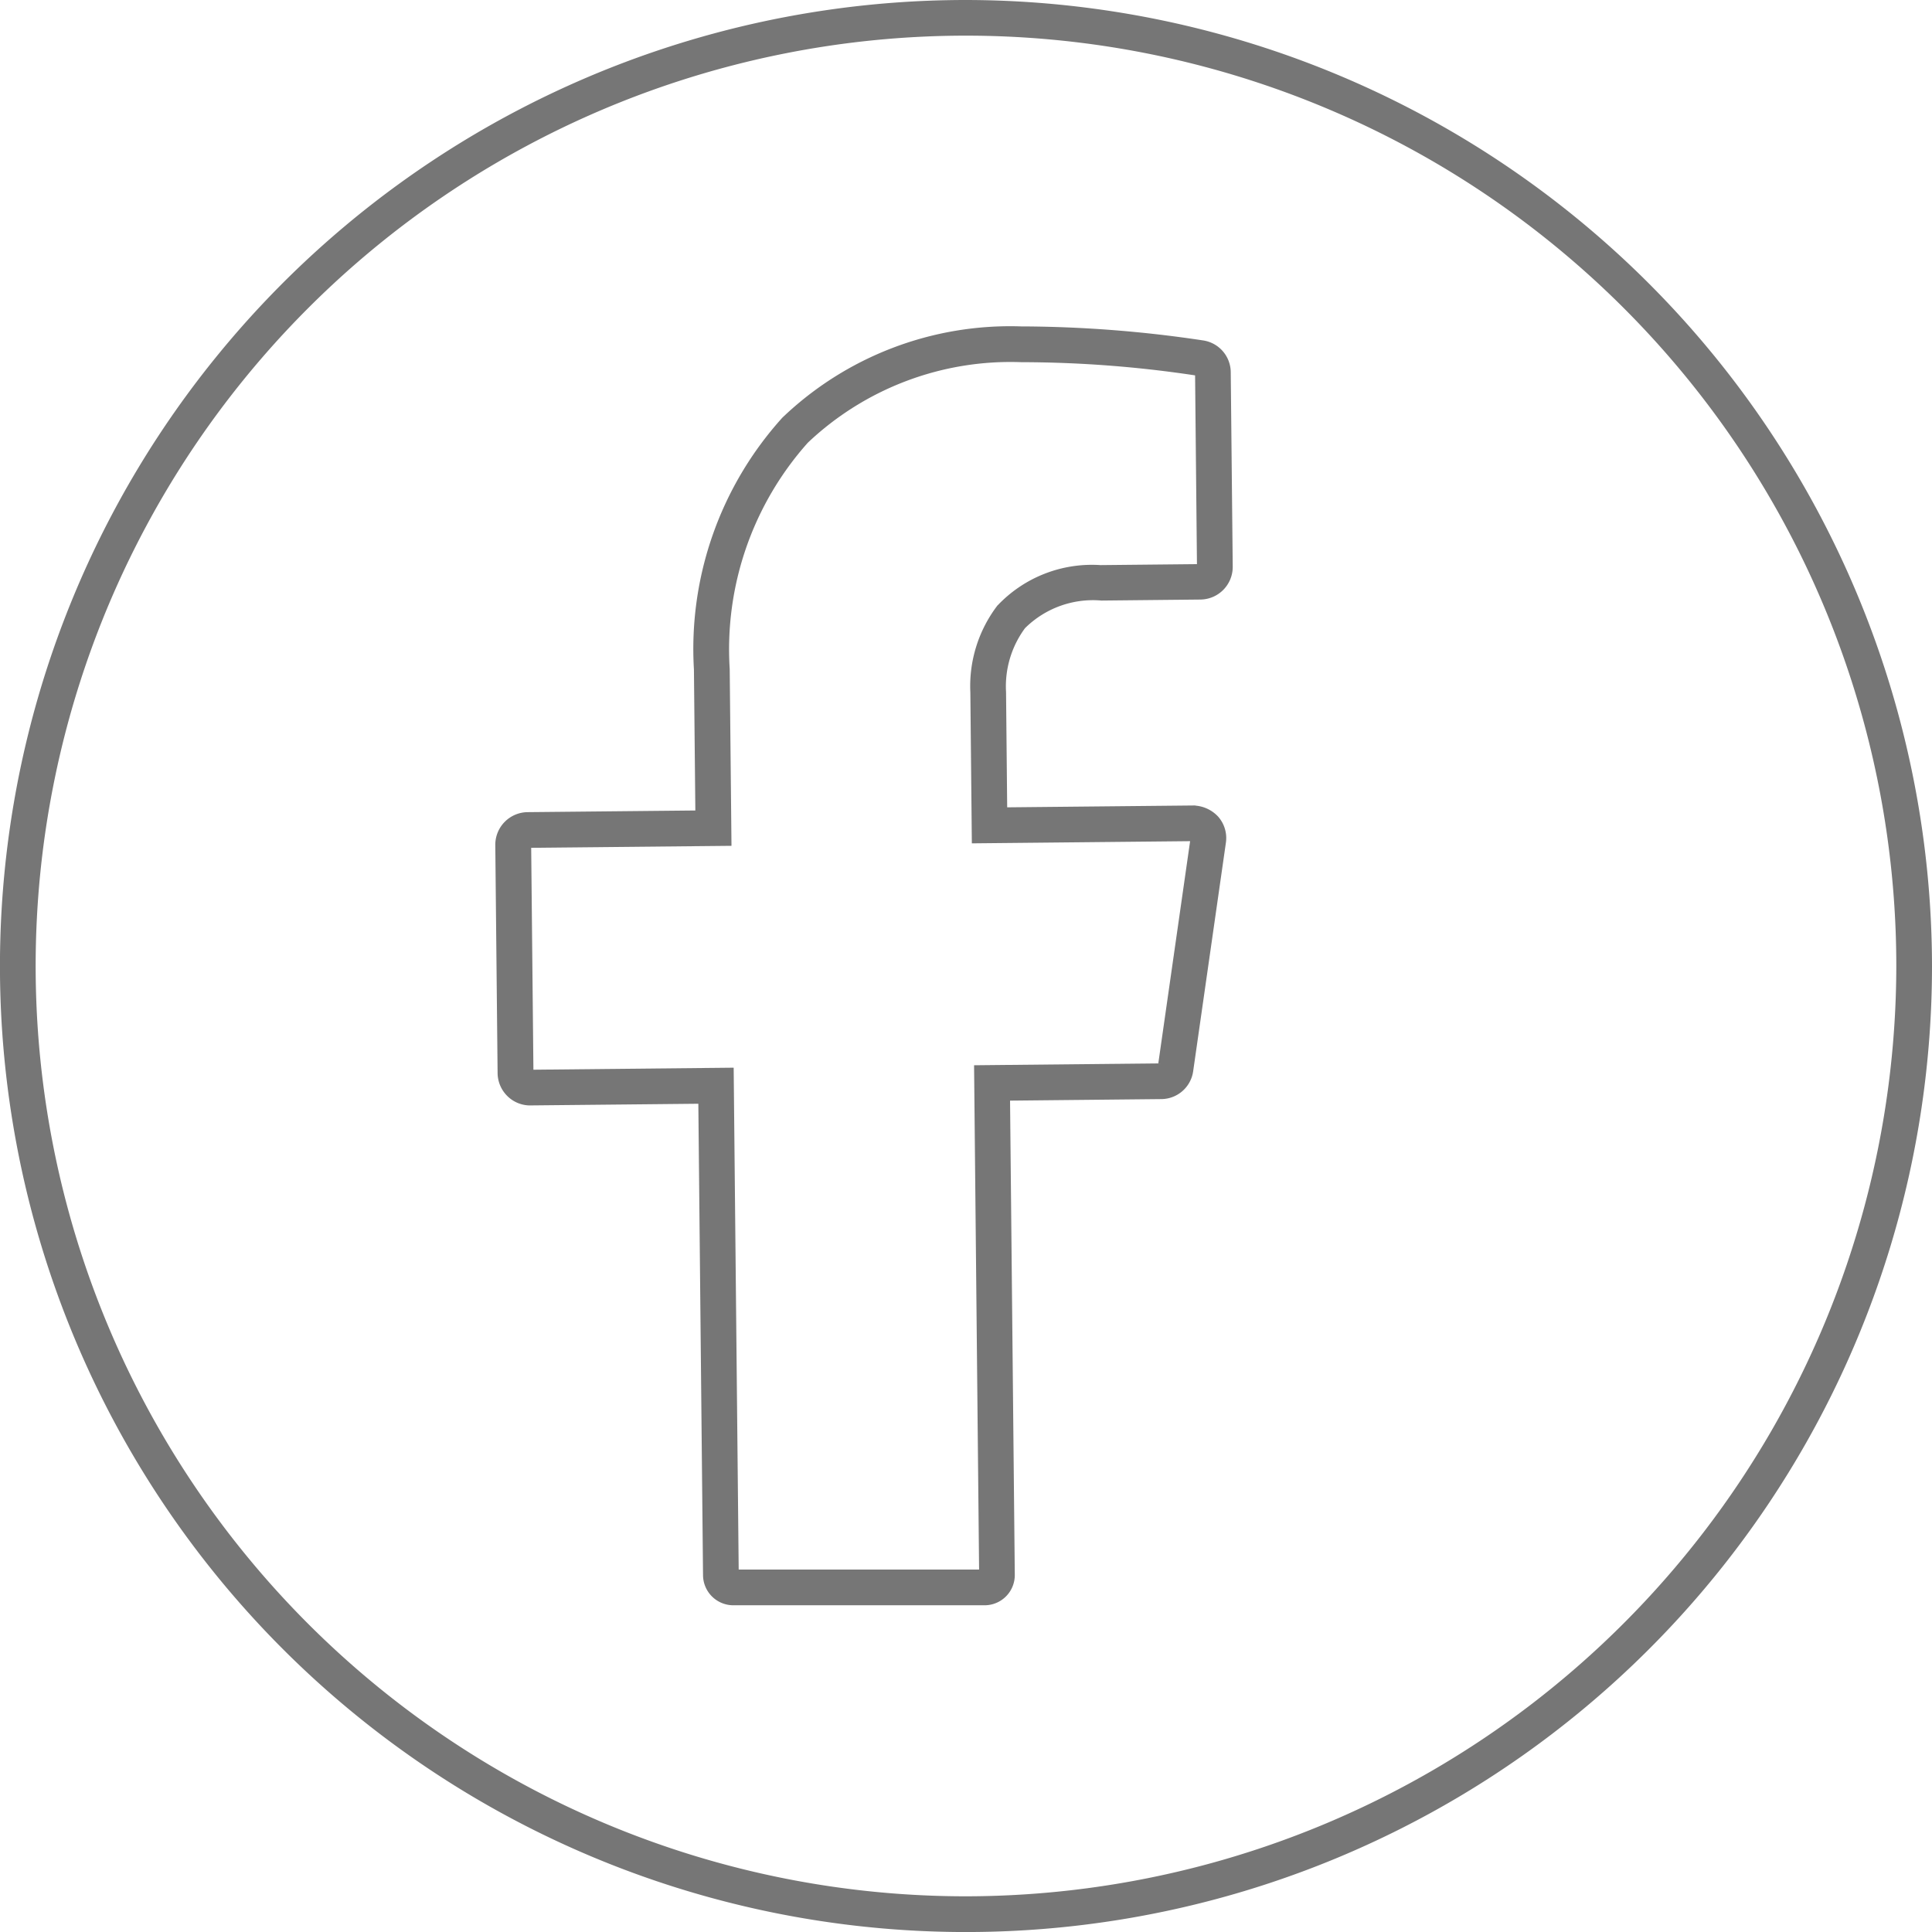 <?xml version="1.0" encoding="UTF-8"?>
<svg xmlns="http://www.w3.org/2000/svg" xmlns:xlink="http://www.w3.org/1999/xlink" id="Groupe_18" data-name="Groupe 18" width="47.737" height="47.737" viewBox="0 0 47.737 47.737">
  <defs>
    <clipPath id="clip-path">
      <rect id="Rectangle_2" data-name="Rectangle 2" width="47.737" height="47.737" fill="#767676"></rect>
    </clipPath>
  </defs>
  <g id="Groupe_17" data-name="Groupe 17" transform="translate(0 0)" clip-path="url(#clip-path)">
    <path id="Tracé_171" data-name="Tracé 171" d="M23.868,0A23.869,23.869,0,1,0,47.737,23.868,23.9,23.9,0,0,0,23.868,0m0,46.855A22.987,22.987,0,1,1,46.855,23.868,23.013,23.013,0,0,1,23.868,46.855" transform="translate(0 0)" fill="#767676"></path>
    <path id="Tracé_172" data-name="Tracé 172" d="M34.727,19.8l2.457-.025a.807.807,0,0,0,.8-.814l-.049-4.8a.8.8,0,0,0-.679-.788,30.636,30.636,0,0,0-4.5-.347,8.139,8.139,0,0,0-5.9,2.255A8.519,8.519,0,0,0,24.671,21.5l.035,3.487-4.143.041a.807.807,0,0,0-.8.814l.057,5.633a.808.808,0,0,0,.24.567.8.8,0,0,0,.6.232l4.12-.041.116,11.653a.749.749,0,0,0,.747.739h6.21a.746.746,0,0,0,.746-.754l-.117-11.715,3.734-.038a.8.8,0,0,0,.791-.692l.808-5.642a.8.8,0,0,0-.191-.645.86.86,0,0,0-.538-.27l-.038-.006-4.637.046-.028-2.849a2.42,2.42,0,0,1,.468-1.577,2.384,2.384,0,0,1,1.879-.684m-2.552.113a3.281,3.281,0,0,0-.677,2.156l.037,3.731,5.393-.054-.786,5.491-4.552.046.124,12.46h-5.94l-.124-12.4-4.948.05-.055-5.483,4.949-.049-.044-4.369A7.668,7.668,0,0,1,27.485,15.9a7.284,7.284,0,0,1,5.278-1.99,28.962,28.962,0,0,1,4.291.326L37.1,18.9l-2.382.024a3.208,3.208,0,0,0-2.543.995" transform="translate(-7.525 -4.961)" fill="#767676"></path>
  </g>
</svg>
